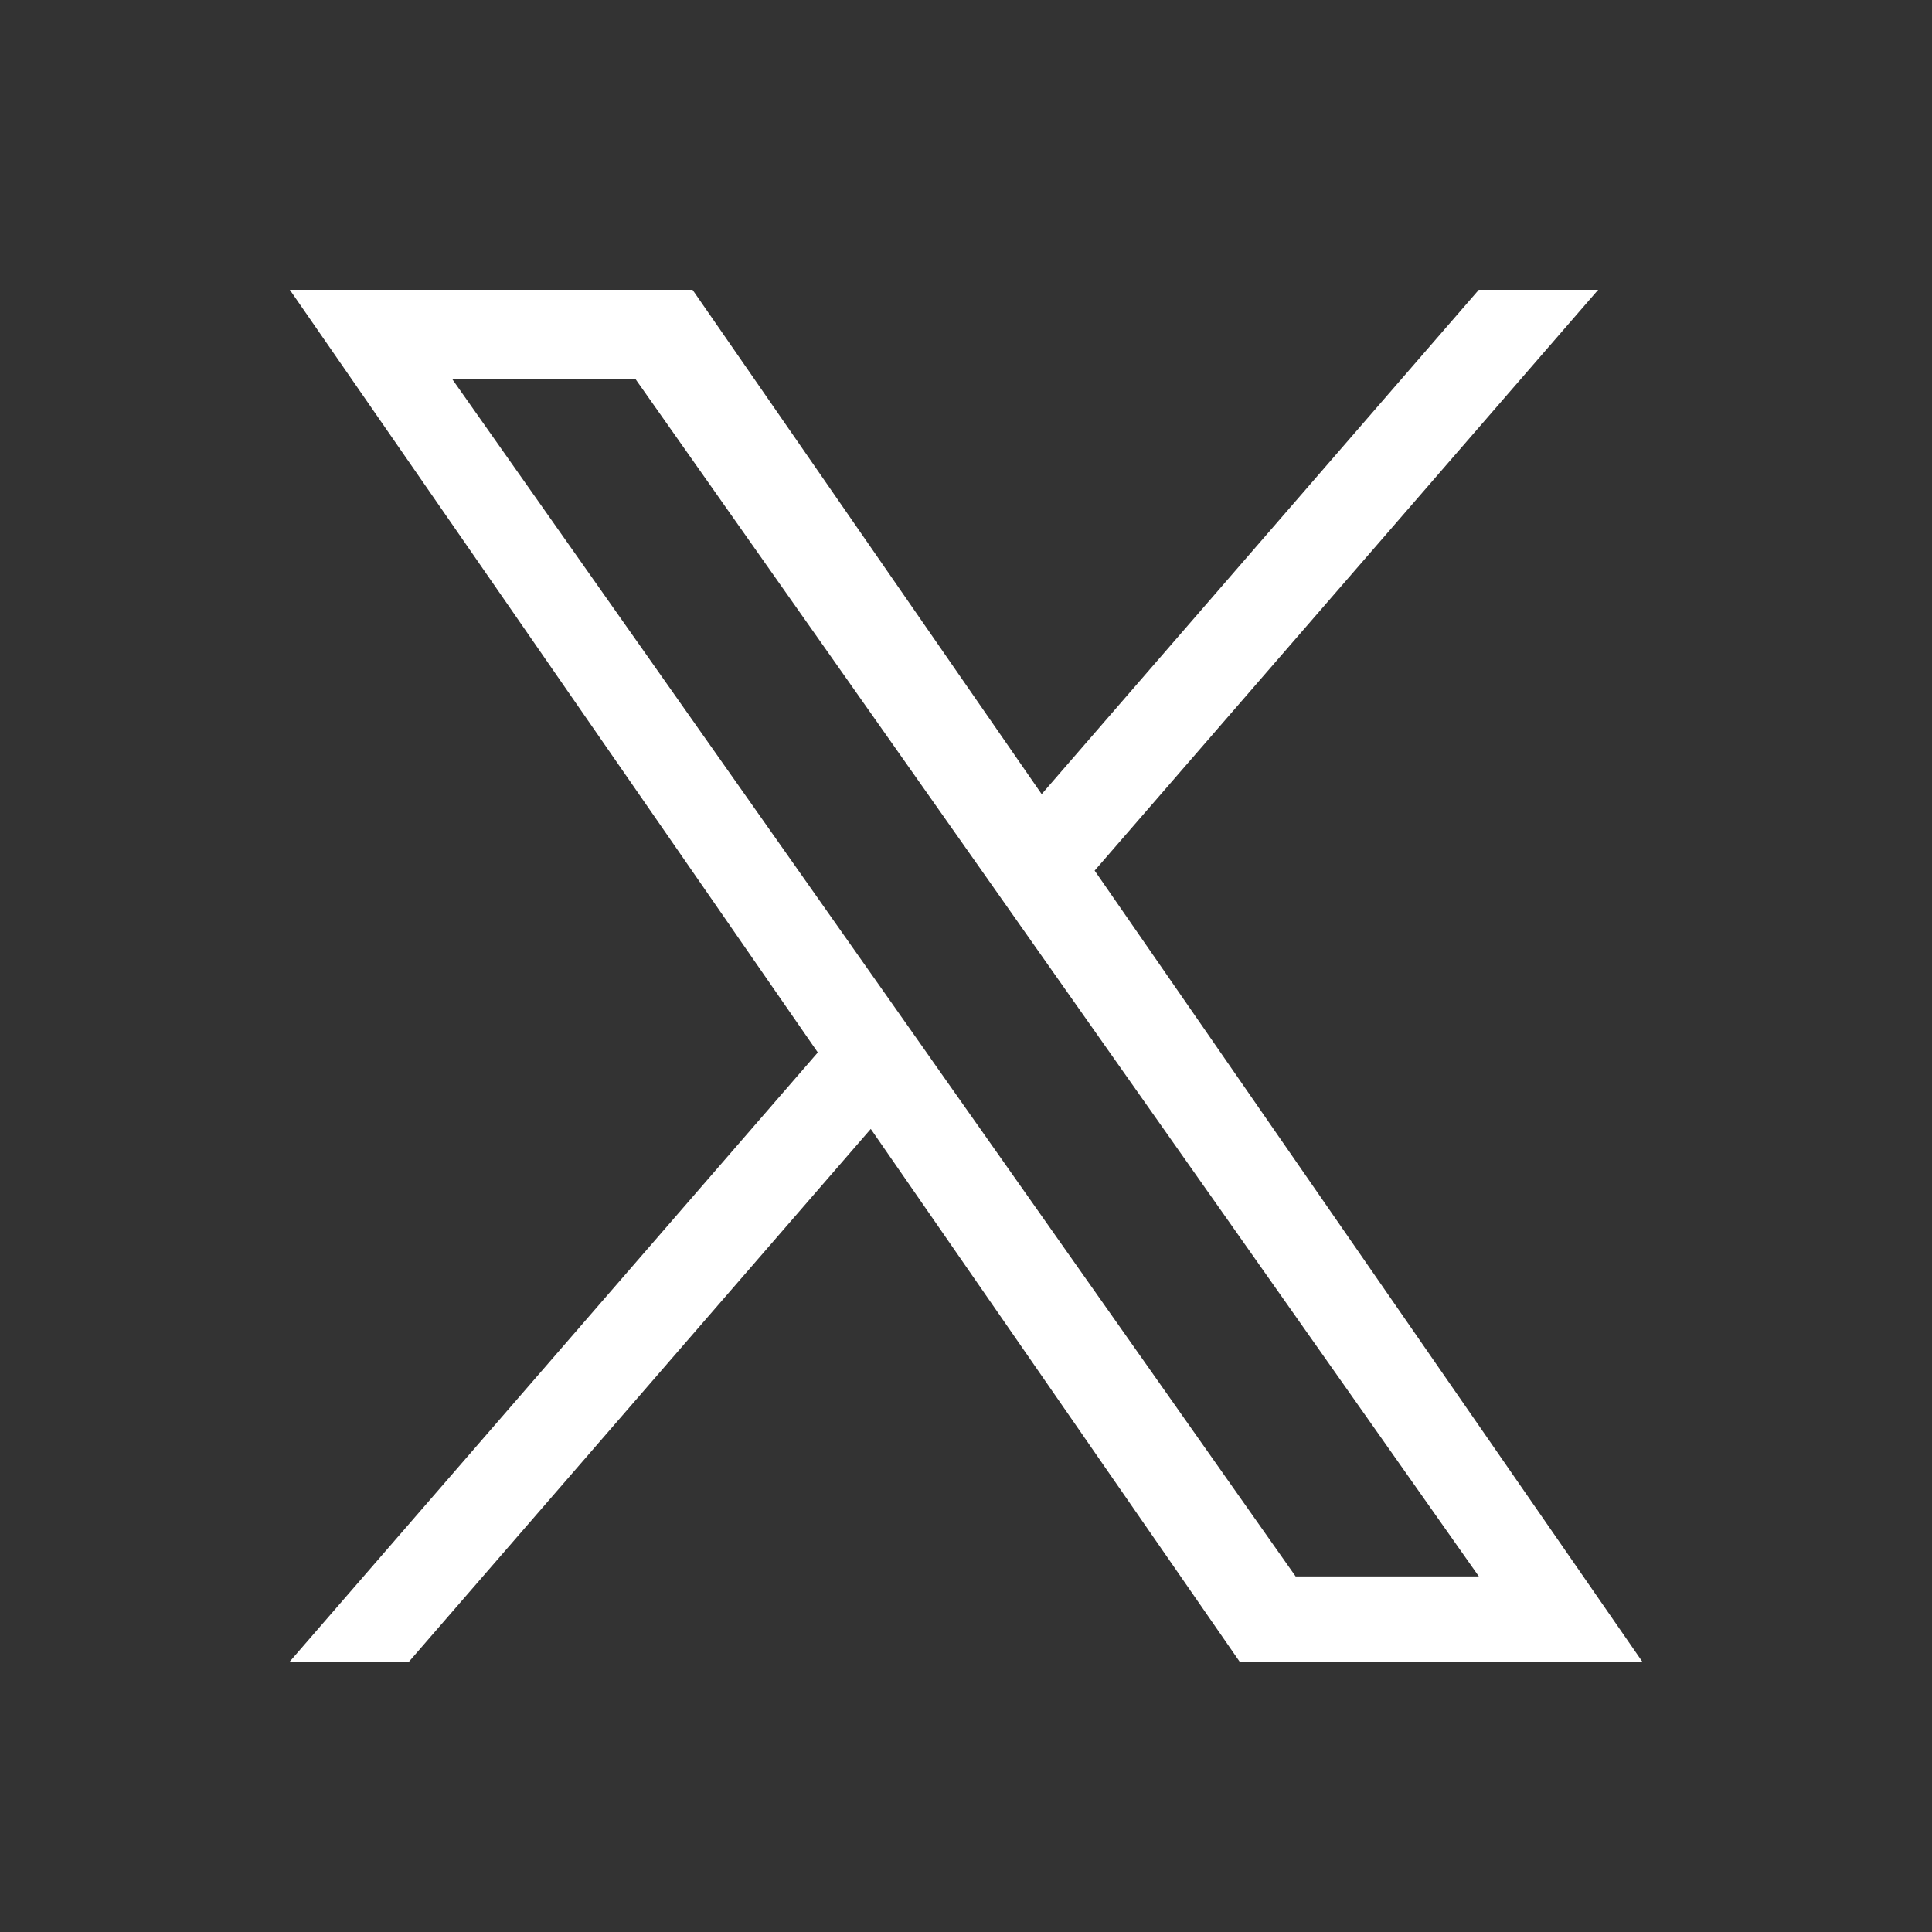 <svg width="24" height="24" viewBox="0 0 24 24" fill="none" xmlns="http://www.w3.org/2000/svg">
<rect x="0" y="0" width="24" height="24" fill="#333333" stroke="none"/>
<path d="M13.598 10.815L19.853 3.6H18.37L12.94 9.865L8.603 3.6H3.6L10.159 13.074L3.6 20.64H5.082L10.817 14.024L15.398 20.64H20.4L13.598 10.815H13.598ZM11.568 13.157L10.904 12.214L5.616 4.707H7.893L12.16 10.765L12.824 11.709L18.371 19.583H16.095L11.568 13.158V13.157Z" fill="white"/>
</svg>
